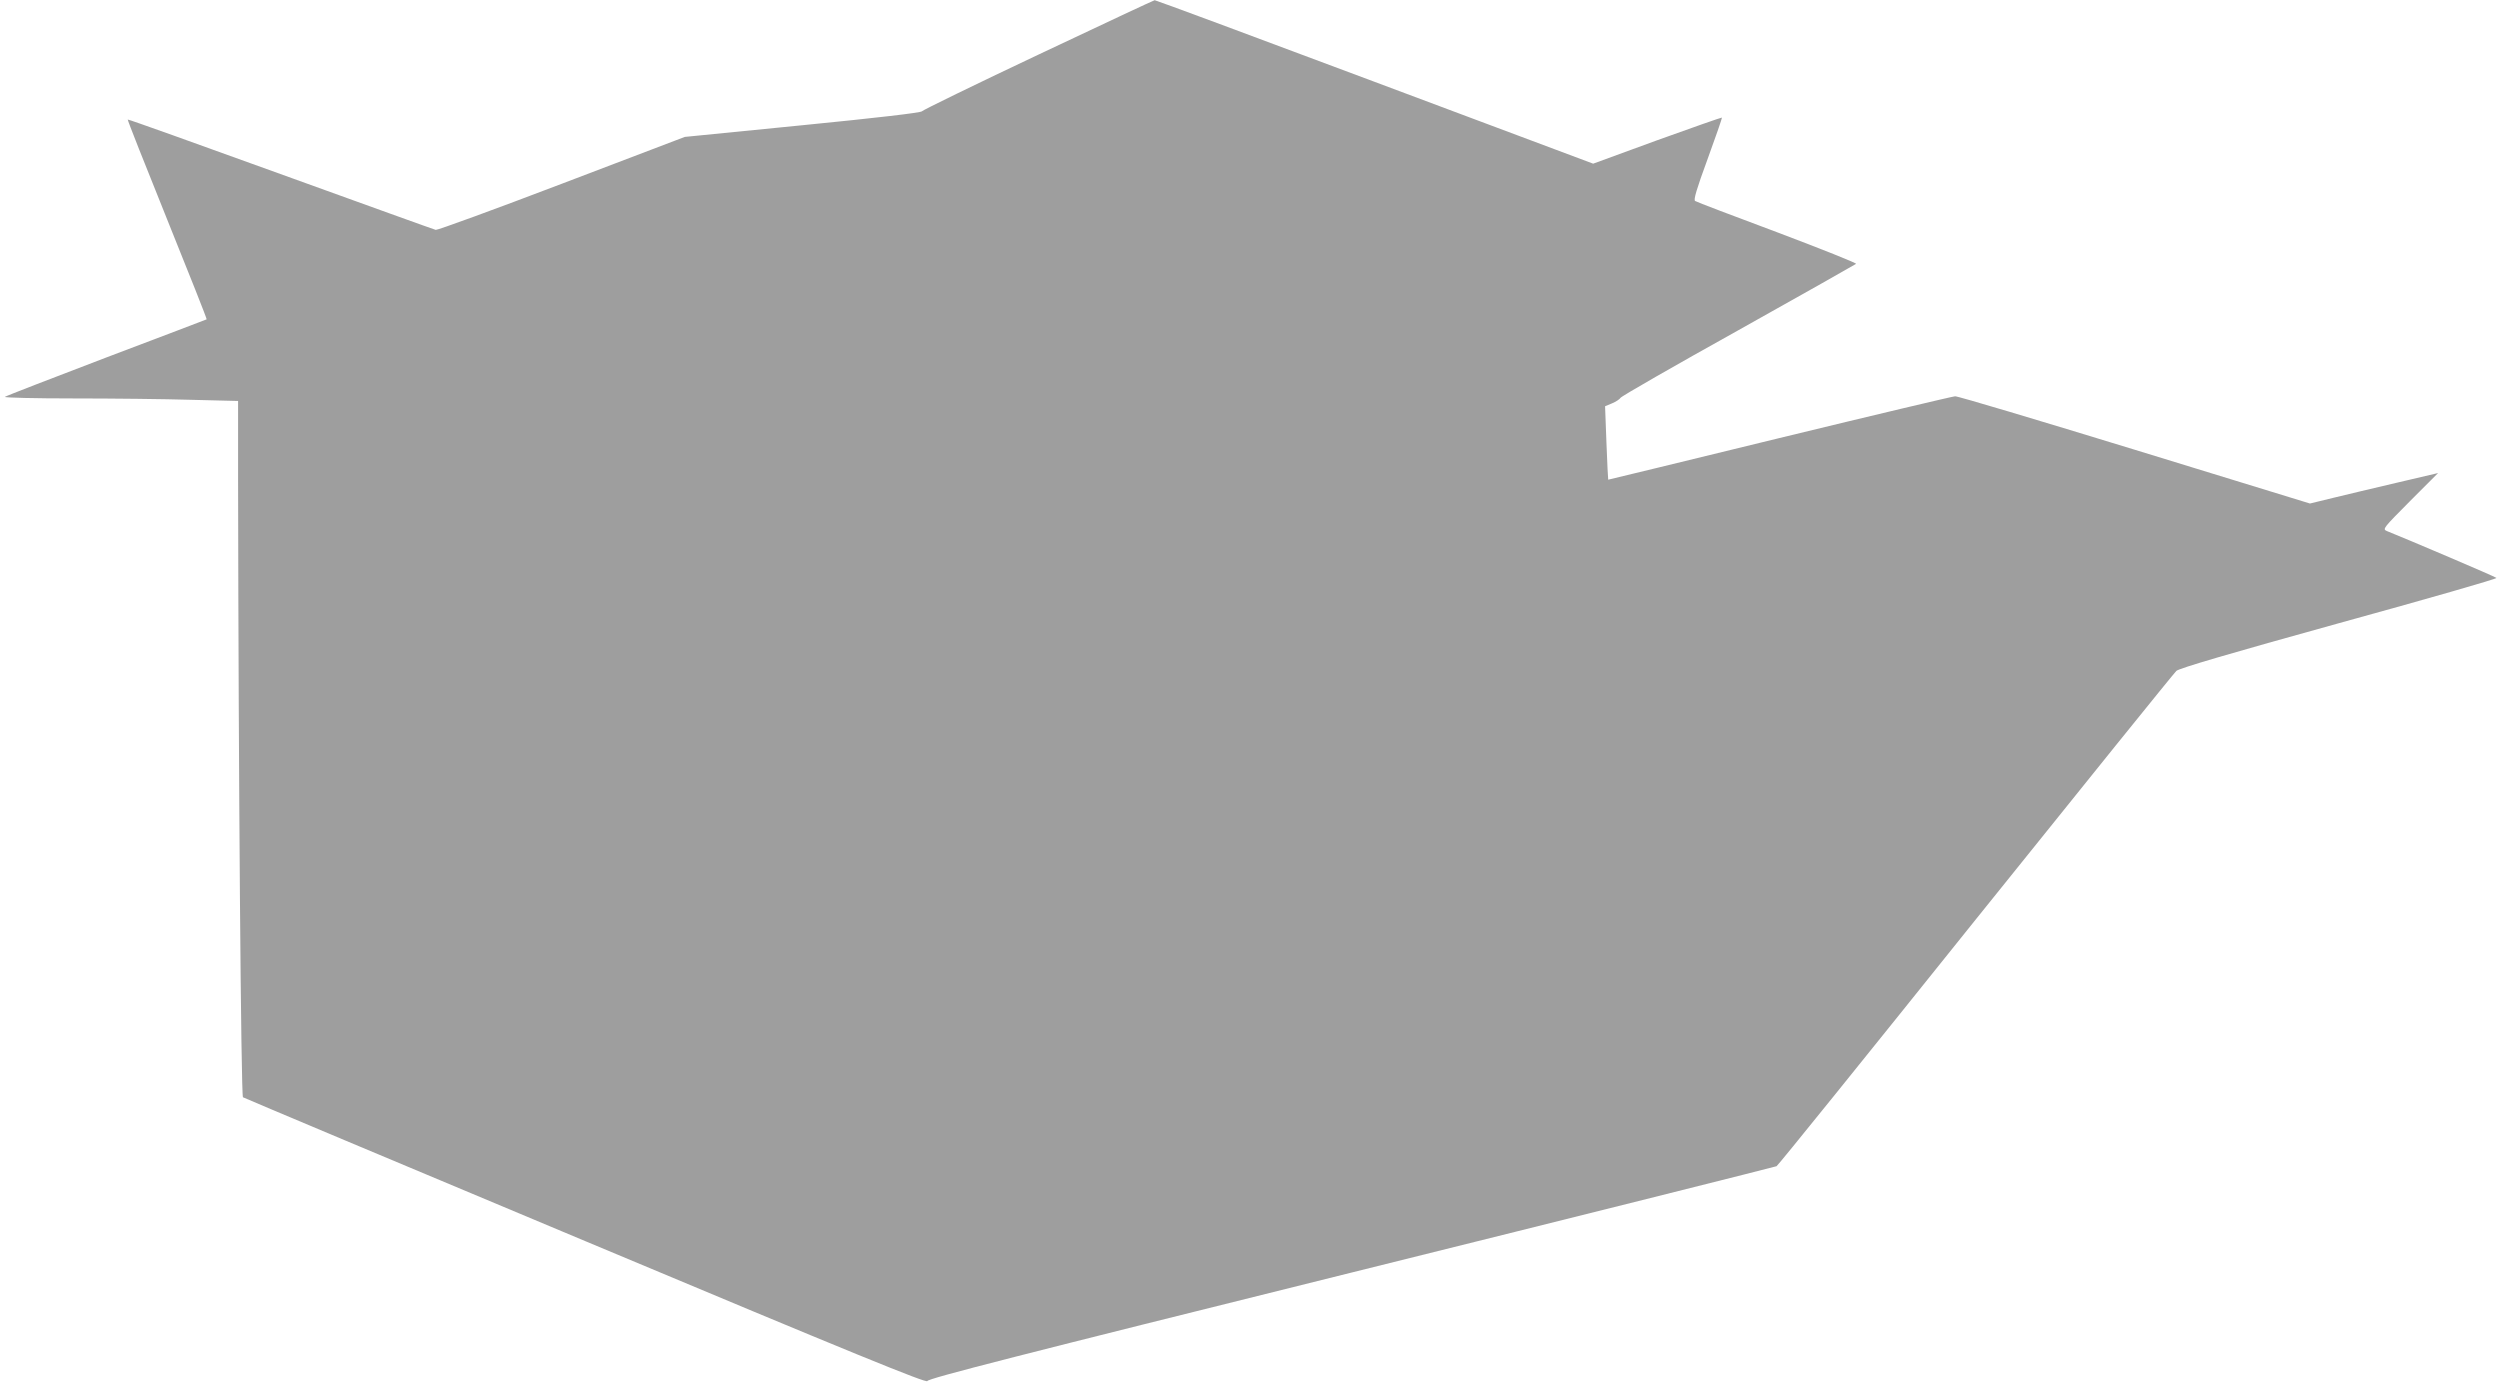 <?xml version="1.0" standalone="no"?>
<!DOCTYPE svg PUBLIC "-//W3C//DTD SVG 20010904//EN"
 "http://www.w3.org/TR/2001/REC-SVG-20010904/DTD/svg10.dtd">
<svg version="1.0" xmlns="http://www.w3.org/2000/svg"
 width="1280pt" height="709pt" viewBox="0 0 1280 709"
 preserveAspectRatio="xMidYMid meet">
<g transform="translate(0,709) scale(0.1,-0.1)"
fill="#9e9e9e" stroke="none">
<path d="M5316 6810 c-324 -153 -592 -284 -596 -290 -4 -7 -235 -34 -610 -71
l-604 -60 -630 -240 c-346 -132 -637 -238 -645 -236 -9 2 -366 131 -795 286
-428 155 -780 281 -782 279 -2 -2 89 -232 202 -512 113 -280 204 -509 202
-511 -2 -1 -232 -89 -513 -195 -280 -107 -514 -197 -520 -202 -5 -4 153 -8
351 -8 199 0 469 -3 602 -7 l241 -6 0 -406 c2 -1501 15 -3152 25 -3159 6 -4
796 -336 1756 -738 1376 -577 1746 -728 1748 -715 2 13 464 131 2170 555 1192
296 2172 542 2178 545 7 3 465 571 1018 1261 554 690 1017 1264 1029 1275 16
14 272 89 835 245 447 123 809 227 804 231 -5 6 -456 198 -561 240 -24 10 -19
15 118 153 l144 144 -209 -49 c-115 -27 -263 -62 -328 -78 l-119 -29 -896 275
c-493 151 -907 275 -921 274 -14 -1 -419 -97 -900 -214 -481 -118 -876 -213
-876 -213 -1 1 -5 85 -9 189 l-7 187 36 15 c19 8 39 21 43 28 4 8 276 164 603
346 327 183 598 336 603 340 4 4 -177 76 -402 161 -225 84 -415 156 -422 161
-9 5 7 60 64 215 42 115 75 210 73 212 -2 1 -151 -51 -331 -116 l-328 -120
-1119 419 c-616 231 -1123 419 -1126 418 -4 0 -272 -126 -596 -279z"/>
</g>
</svg>
